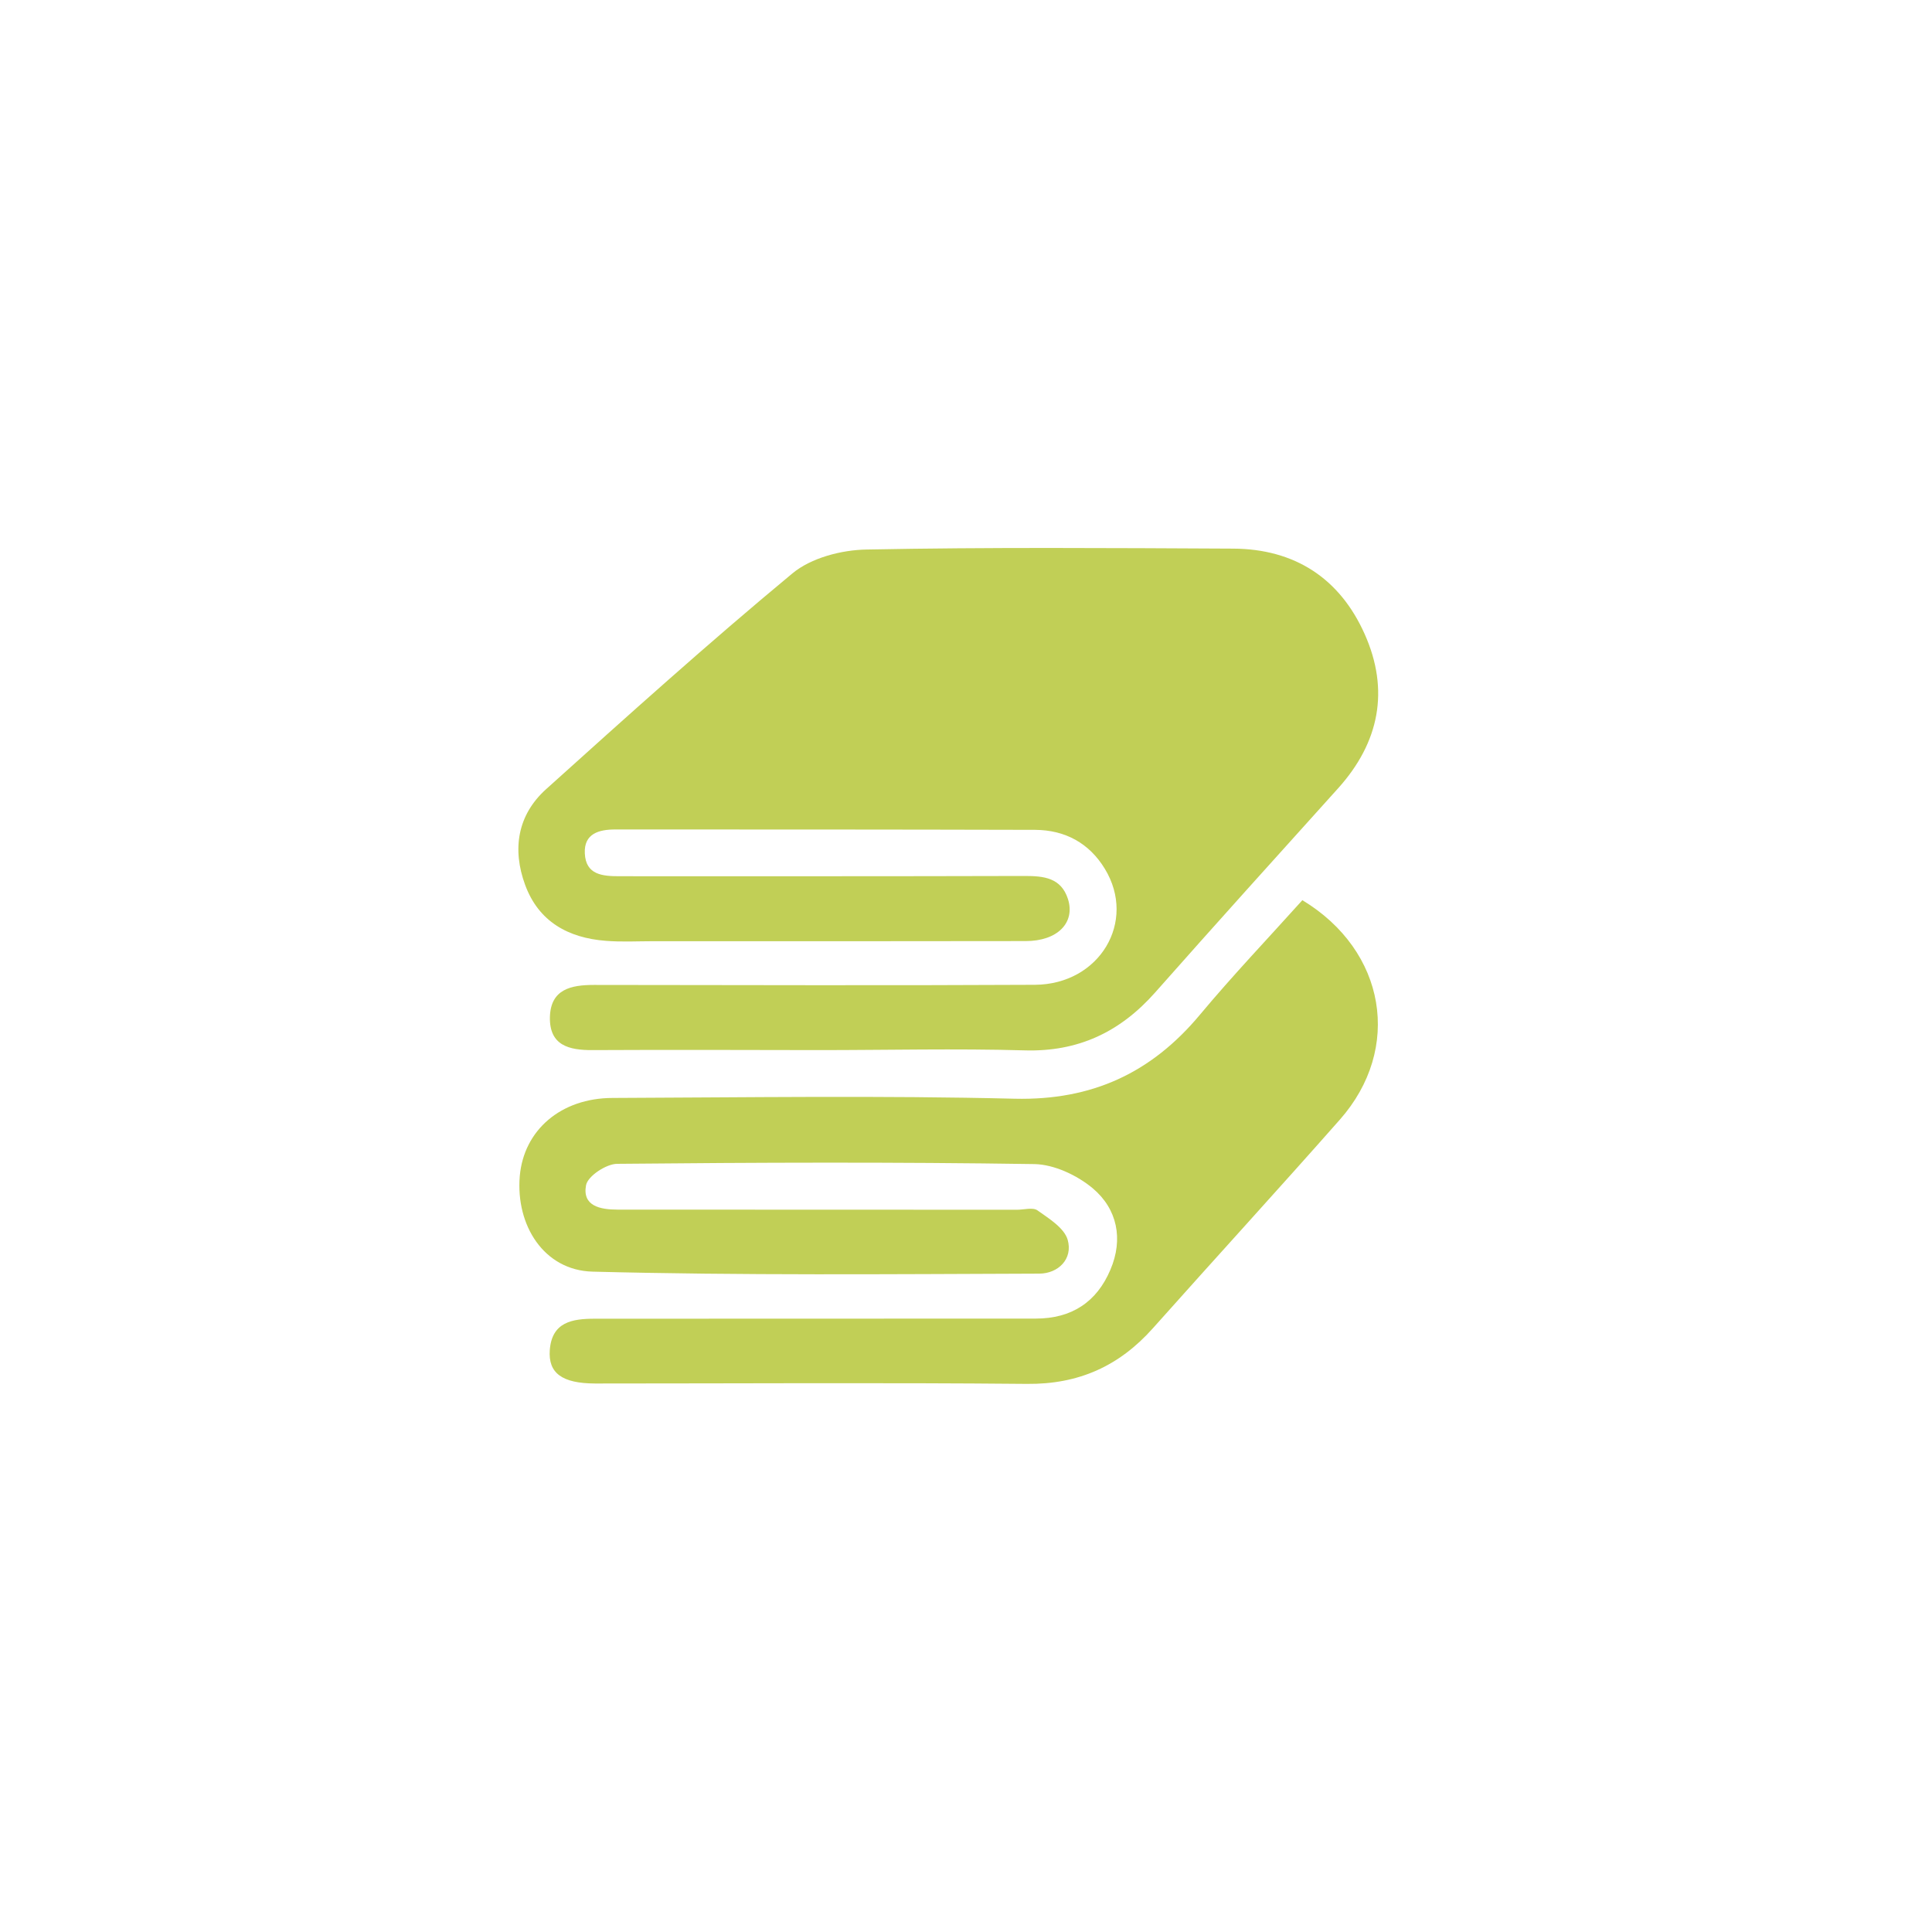 <?xml version="1.0" encoding="utf-8"?>
<!-- Generator: Adobe Illustrator 16.0.0, SVG Export Plug-In . SVG Version: 6.00 Build 0)  -->
<!DOCTYPE svg PUBLIC "-//W3C//DTD SVG 1.1//EN" "http://www.w3.org/Graphics/SVG/1.1/DTD/svg11.dtd">
<svg version="1.1" xmlns="http://www.w3.org/2000/svg" xmlns:xlink="http://www.w3.org/1999/xlink" x="0px" y="0px" width="30px"
	 height="30px" viewBox="0 0 30 30" enable-background="new 0 0 30 30" xml:space="preserve">
<g id="Livello_1">
	<g>
		<path fill-rule="evenodd" clip-rule="evenodd" fill="#C1CF56" d="M12.715,16.306c-1.172-0.002-2.344-0.006-3.516,0
			c-0.367,0.002-0.669-0.074-0.66-0.512c0.011-0.434,0.328-0.5,0.684-0.5c2.282,0.002,4.563,0.01,6.846-0.002
			c1.007-0.006,1.586-0.982,1.087-1.801c-0.243-0.4-0.618-0.602-1.08-0.605C13.9,12.88,11.727,12.88,9.553,12.88
			c-0.251,0-0.487,0.063-0.472,0.371c0.015,0.336,0.277,0.355,0.54,0.355c2.097,0,4.193,0.002,6.291-0.004
			c0.296,0,0.564,0.027,0.671,0.357c0.117,0.369-0.162,0.654-0.656,0.654c-1.927,0.004-3.855,0.002-5.781,0.002
			c-0.248,0-0.495,0.014-0.74-0.006c-0.582-0.045-1.042-0.297-1.252-0.869c-0.203-0.553-0.119-1.084,0.324-1.484
			c1.26-1.135,2.521-2.27,3.826-3.352c0.291-0.242,0.763-0.365,1.154-0.371c1.896-0.037,3.793-0.023,5.688-0.014
			c0.958,0.004,1.659,0.461,2.045,1.328c0.388,0.869,0.229,1.682-0.414,2.395c-0.949,1.053-1.899,2.105-2.839,3.168
			c-0.544,0.615-1.196,0.926-2.033,0.9C14.843,16.28,13.777,16.306,12.715,16.306z"/>
		<path fill-rule="evenodd" clip-rule="evenodd" fill="#C1CF56" d="M20.223,13.978c1.3,0.785,1.556,2.305,0.582,3.408
			c-0.96,1.088-1.938,2.156-2.902,3.238c-0.524,0.588-1.153,0.873-1.956,0.865c-2.236-0.021-4.473-0.006-6.709-0.006
			c-0.508-0.002-0.727-0.16-0.701-0.518c0.032-0.438,0.35-0.488,0.698-0.488c2.282,0,4.566-0.002,6.849-0.002
			c0.555,0,0.946-0.256,1.158-0.758c0.204-0.477,0.107-0.945-0.275-1.266c-0.241-0.201-0.597-0.369-0.904-0.375
			c-2.158-0.033-4.319-0.025-6.479-0.004c-0.17,0-0.458,0.191-0.484,0.332c-0.061,0.324,0.221,0.379,0.491,0.379
			c2.066,0,4.135,0.002,6.202,0.002c0.107,0,0.246-0.041,0.317,0.01c0.179,0.127,0.416,0.273,0.469,0.457
			c0.084,0.297-0.146,0.523-0.44,0.525c-2.313,0.008-4.628,0.029-6.939-0.031c-0.752-0.02-1.194-0.717-1.129-1.484
			c0.063-0.713,0.638-1.211,1.44-1.213c2.084-0.008,4.166-0.039,6.248,0.012c1.195,0.027,2.115-0.398,2.869-1.299
			C19.139,15.149,19.692,14.569,20.223,13.978z"/>
	</g>
</g>
<g id="Livello_2">
</g>
</svg>
